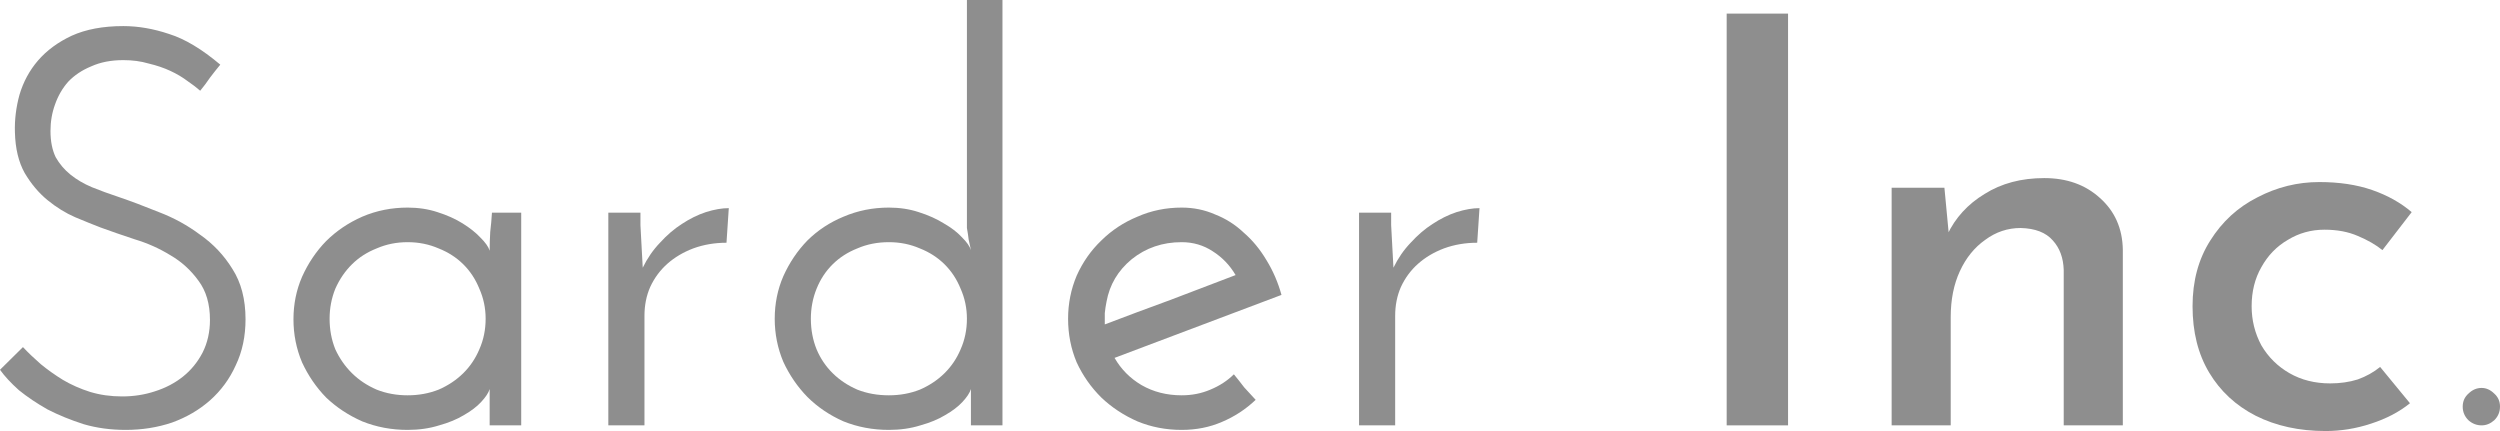 <svg width="145" height="25" viewBox="0 0 145 25" fill="none" xmlns="http://www.w3.org/2000/svg">
<g style="mix-blend-mode:luminosity" opacity="0.5">
<path d="M12.777 3.75C12.577 3.991 12.377 4.243 12.178 4.507C12 4.77 11.812 5.022 11.612 5.263C11.413 5.088 11.169 4.901 10.88 4.704C10.592 4.485 10.259 4.287 9.882 4.112C9.505 3.936 9.084 3.794 8.618 3.684C8.174 3.553 7.686 3.487 7.154 3.487C6.444 3.487 5.823 3.607 5.29 3.849C4.758 4.068 4.314 4.364 3.959 4.737C3.627 5.11 3.372 5.548 3.194 6.053C3.017 6.535 2.928 7.05 2.928 7.599C2.928 8.191 3.028 8.695 3.227 9.112C3.449 9.507 3.738 9.846 4.093 10.132C4.447 10.417 4.858 10.658 5.324 10.855C5.812 11.053 6.322 11.239 6.854 11.415C7.564 11.656 8.351 11.952 9.217 12.303C10.082 12.632 10.88 13.07 11.612 13.618C12.366 14.145 12.988 14.803 13.476 15.592C13.986 16.382 14.241 17.358 14.241 18.52C14.241 19.507 14.052 20.395 13.675 21.184C13.32 21.974 12.821 22.654 12.178 23.224C11.557 23.772 10.825 24.2 9.982 24.507C9.139 24.792 8.241 24.934 7.287 24.934C6.422 24.934 5.612 24.825 4.858 24.605C4.104 24.364 3.405 24.079 2.762 23.75C2.141 23.399 1.586 23.026 1.098 22.632C0.632 22.215 0.266 21.82 0 21.447L1.331 20.132C1.641 20.46 1.985 20.79 2.362 21.118C2.762 21.447 3.194 21.754 3.66 22.04C4.148 22.325 4.669 22.555 5.224 22.73C5.801 22.906 6.422 22.993 7.087 22.993C7.753 22.993 8.385 22.895 8.984 22.697C9.605 22.5 10.148 22.215 10.614 21.842C11.08 21.469 11.457 21.009 11.745 20.46C12.034 19.89 12.178 19.254 12.178 18.553C12.178 17.632 11.956 16.875 11.512 16.283C11.069 15.669 10.525 15.175 9.882 14.803C9.239 14.408 8.551 14.101 7.819 13.882C7.087 13.64 6.422 13.41 5.823 13.191C5.423 13.037 4.935 12.84 4.359 12.599C3.804 12.357 3.272 12.028 2.762 11.612C2.251 11.195 1.808 10.669 1.431 10.033C1.076 9.397 0.887 8.607 0.865 7.664C0.843 6.941 0.932 6.217 1.131 5.493C1.353 4.748 1.708 4.09 2.196 3.52C2.706 2.928 3.361 2.445 4.159 2.072C4.98 1.7 5.978 1.513 7.154 1.513C8.019 1.513 8.906 1.667 9.816 1.974C10.725 2.259 11.712 2.851 12.777 3.75Z" fill="#1E1E1E"/>
<path d="M19.117 18.487C19.117 19.123 19.228 19.715 19.45 20.263C19.694 20.79 20.015 21.25 20.415 21.645C20.814 22.04 21.291 22.358 21.846 22.599C22.4 22.818 22.999 22.928 23.642 22.928C24.285 22.928 24.884 22.818 25.439 22.599C25.994 22.358 26.47 22.04 26.87 21.645C27.269 21.25 27.579 20.79 27.801 20.263C28.045 19.715 28.167 19.123 28.167 18.487C28.167 17.873 28.045 17.292 27.801 16.743C27.579 16.195 27.269 15.724 26.87 15.329C26.47 14.934 25.994 14.627 25.439 14.408C24.884 14.167 24.285 14.046 23.642 14.046C22.999 14.046 22.4 14.167 21.846 14.408C21.291 14.627 20.814 14.934 20.415 15.329C20.015 15.724 19.694 16.195 19.45 16.743C19.228 17.292 19.117 17.873 19.117 18.487ZM17.021 18.52C17.021 17.642 17.187 16.82 17.52 16.053C17.875 15.263 18.341 14.572 18.918 13.98C19.516 13.388 20.215 12.917 21.014 12.566C21.834 12.215 22.711 12.04 23.642 12.04C24.263 12.04 24.84 12.127 25.372 12.303C25.927 12.478 26.415 12.697 26.836 12.96C27.258 13.224 27.602 13.498 27.868 13.783C28.156 14.068 28.334 14.32 28.4 14.54C28.4 14.189 28.411 13.827 28.433 13.454C28.478 13.081 28.511 12.708 28.533 12.335H30.23V24.671H28.4V22.566C28.334 22.785 28.167 23.037 27.901 23.322C27.657 23.585 27.324 23.838 26.903 24.079C26.504 24.32 26.027 24.517 25.472 24.671C24.918 24.846 24.308 24.934 23.642 24.934C22.711 24.934 21.834 24.77 21.014 24.441C20.215 24.09 19.516 23.629 18.918 23.059C18.341 22.467 17.875 21.787 17.52 21.02C17.187 20.23 17.021 19.397 17.021 18.52Z" fill="#1E1E1E"/>
<path d="M42.137 14.079C41.45 14.079 40.806 14.189 40.208 14.408C39.631 14.627 39.132 14.923 38.71 15.296C38.289 15.669 37.956 16.118 37.712 16.645C37.49 17.149 37.379 17.708 37.379 18.322V24.671H35.283V12.335H37.146V13.059C37.169 13.498 37.191 13.915 37.213 14.309C37.235 14.682 37.257 15.088 37.279 15.526C37.546 14.978 37.878 14.496 38.278 14.079C38.677 13.64 39.098 13.278 39.542 12.993C40.008 12.686 40.474 12.456 40.94 12.303C41.428 12.149 41.871 12.072 42.27 12.072L42.137 14.079Z" fill="#1E1E1E"/>
<path d="M47.03 18.487C47.03 19.123 47.141 19.715 47.363 20.263C47.585 20.79 47.895 21.25 48.295 21.645C48.694 22.04 49.171 22.358 49.725 22.599C50.28 22.818 50.89 22.928 51.555 22.928C52.199 22.928 52.797 22.818 53.352 22.599C53.907 22.358 54.383 22.04 54.783 21.645C55.182 21.25 55.493 20.79 55.715 20.263C55.959 19.715 56.081 19.123 56.081 18.487C56.081 17.873 55.959 17.292 55.715 16.743C55.493 16.195 55.182 15.724 54.783 15.329C54.383 14.934 53.907 14.627 53.352 14.408C52.797 14.167 52.199 14.046 51.555 14.046C50.89 14.046 50.28 14.167 49.725 14.408C49.171 14.627 48.694 14.934 48.295 15.329C47.895 15.724 47.585 16.195 47.363 16.743C47.141 17.292 47.03 17.873 47.03 18.487ZM44.934 18.487C44.934 17.61 45.1 16.787 45.433 16.02C45.788 15.23 46.254 14.54 46.831 13.947C47.429 13.355 48.128 12.895 48.927 12.566C49.748 12.215 50.624 12.04 51.555 12.04C52.176 12.04 52.753 12.127 53.285 12.303C53.84 12.478 54.328 12.697 54.749 12.96C55.171 13.202 55.515 13.465 55.781 13.75C56.069 14.035 56.247 14.287 56.313 14.507C56.269 14.287 56.225 14.079 56.18 13.882C56.158 13.684 56.125 13.465 56.081 13.224V0H58.143V24.671H56.313V22.566C56.247 22.785 56.081 23.037 55.814 23.322C55.57 23.585 55.238 23.838 54.816 24.079C54.417 24.32 53.94 24.517 53.385 24.671C52.831 24.846 52.221 24.934 51.555 24.934C50.624 24.934 49.748 24.77 48.927 24.441C48.128 24.09 47.429 23.618 46.831 23.026C46.254 22.434 45.788 21.754 45.433 20.987C45.1 20.197 44.934 19.364 44.934 18.487Z" fill="#1E1E1E"/>
<path d="M68.537 14.046C67.428 14.046 66.463 14.375 65.642 15.033C64.844 15.691 64.356 16.513 64.178 17.5C64.134 17.719 64.1 17.939 64.078 18.158C64.078 18.377 64.078 18.596 64.078 18.816C65.343 18.333 66.607 17.862 67.871 17.401C69.136 16.919 70.4 16.436 71.664 15.954C71.332 15.384 70.888 14.923 70.334 14.572C69.801 14.222 69.202 14.046 68.537 14.046ZM74.326 17.105L64.644 20.757C65.021 21.415 65.542 21.941 66.208 22.335C66.895 22.73 67.672 22.928 68.537 22.928C69.136 22.928 69.69 22.818 70.2 22.599C70.733 22.379 71.188 22.083 71.565 21.71C71.764 21.952 71.964 22.204 72.163 22.467C72.385 22.708 72.607 22.95 72.829 23.191C72.252 23.739 71.598 24.167 70.866 24.474C70.156 24.781 69.38 24.934 68.537 24.934C67.627 24.934 66.773 24.77 65.975 24.441C65.176 24.09 64.478 23.629 63.879 23.059C63.28 22.467 62.803 21.787 62.448 21.02C62.115 20.23 61.949 19.386 61.949 18.487C61.949 17.61 62.115 16.776 62.448 15.987C62.803 15.197 63.28 14.518 63.879 13.947C64.478 13.355 65.176 12.895 65.975 12.566C66.773 12.215 67.627 12.04 68.537 12.04C69.224 12.04 69.868 12.171 70.467 12.434C71.088 12.675 71.642 13.026 72.13 13.487C72.64 13.925 73.084 14.463 73.461 15.099C73.838 15.713 74.127 16.382 74.326 17.105Z" fill="#1E1E1E"/>
<path d="M85.678 14.079C84.99 14.079 84.347 14.189 83.748 14.408C83.171 14.627 82.672 14.923 82.251 15.296C81.829 15.669 81.497 16.118 81.253 16.645C81.031 17.149 80.92 17.708 80.92 18.322V24.671H78.824V12.335H80.687V13.059C80.709 13.498 80.731 13.915 80.754 14.309C80.776 14.682 80.798 15.088 80.82 15.526C81.086 14.978 81.419 14.496 81.818 14.079C82.218 13.64 82.639 13.278 83.083 12.993C83.549 12.686 84.014 12.456 84.48 12.303C84.968 12.149 85.412 12.072 85.811 12.072L85.678 14.079Z" fill="#1E1E1E"/>
<path d="M100.147 0.789H103.707V24.671H100.147V0.789Z" fill="#1E1E1E"/>
<path d="M112.776 10.888L113.075 14.046L112.942 13.618C113.408 12.632 114.129 11.842 115.105 11.25C116.081 10.636 117.234 10.329 118.565 10.329C119.874 10.329 120.95 10.713 121.793 11.48C122.658 12.248 123.101 13.246 123.124 14.474V24.671H119.696V15.658C119.674 14.956 119.464 14.386 119.064 13.947C118.665 13.487 118.044 13.246 117.201 13.224C116.447 13.224 115.759 13.454 115.138 13.915C114.517 14.353 114.029 14.956 113.674 15.724C113.319 16.491 113.142 17.379 113.142 18.388V24.671H109.715V10.888H112.776Z" fill="#1E1E1E"/>
<path d="M139.778 23.388C139.157 23.892 138.403 24.287 137.516 24.572C136.651 24.858 135.774 25 134.887 25C133.357 25 132.003 24.704 130.828 24.112C129.674 23.52 128.776 22.686 128.133 21.612C127.489 20.537 127.168 19.254 127.168 17.763C127.168 16.294 127.512 15.022 128.199 13.947C128.887 12.851 129.796 12.018 130.928 11.447C132.059 10.855 133.257 10.559 134.521 10.559C135.675 10.559 136.695 10.713 137.582 11.02C138.469 11.327 139.235 11.754 139.878 12.303L138.181 14.507C137.804 14.2 137.327 13.925 136.75 13.684C136.196 13.443 135.553 13.322 134.821 13.322C134.044 13.322 133.334 13.52 132.691 13.915C132.048 14.287 131.538 14.814 131.161 15.493C130.783 16.151 130.595 16.908 130.595 17.763C130.595 18.575 130.783 19.331 131.161 20.033C131.56 20.713 132.103 21.25 132.791 21.645C133.479 22.04 134.266 22.237 135.153 22.237C135.73 22.237 136.262 22.16 136.75 22.007C137.238 21.831 137.671 21.59 138.048 21.283L139.778 23.388Z" fill="#1E1E1E"/>
<path d="M142.837 23.585C142.837 23.279 142.948 23.026 143.17 22.829C143.392 22.61 143.647 22.5 143.935 22.5C144.201 22.5 144.445 22.61 144.667 22.829C144.889 23.026 145 23.279 145 23.585C145 23.892 144.889 24.156 144.667 24.375C144.445 24.572 144.201 24.671 143.935 24.671C143.647 24.671 143.392 24.572 143.17 24.375C142.948 24.156 142.837 23.892 142.837 23.585Z" fill="#1E1E1E"/>
</g>
</svg>

